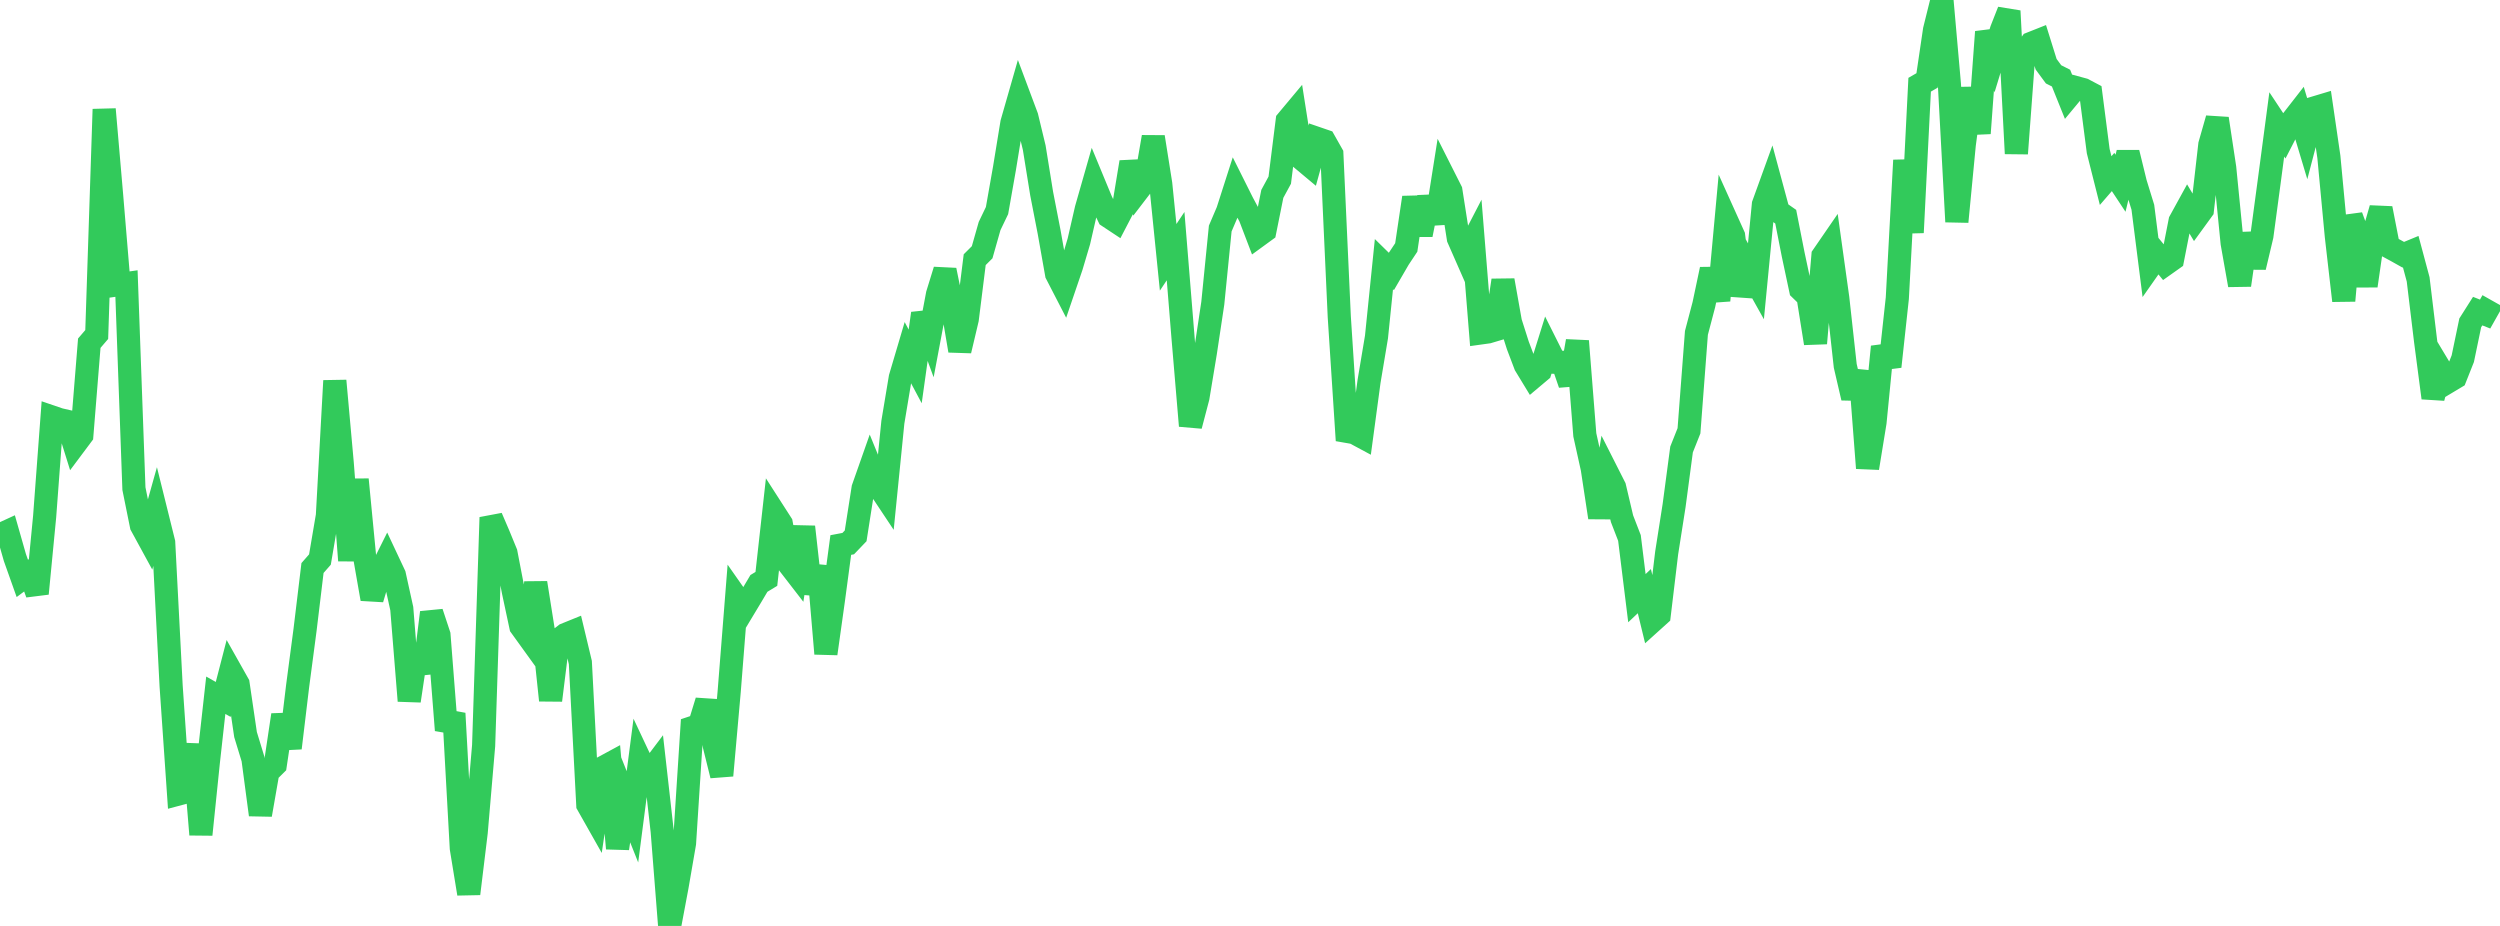 <?xml version="1.0" standalone="no"?>
<!DOCTYPE svg PUBLIC "-//W3C//DTD SVG 1.1//EN" "http://www.w3.org/Graphics/SVG/1.1/DTD/svg11.dtd">

<svg width="135" height="50" viewBox="0 0 135 50" preserveAspectRatio="none" 
  xmlns="http://www.w3.org/2000/svg"
  xmlns:xlink="http://www.w3.org/1999/xlink">


<polyline points="0.0, 28.882 0.402, 28.697 0.804, 30.107 1.205, 31.235 1.607, 30.936 2.009, 32.052 2.411, 27.888 2.812, 22.521 3.214, 22.658 3.616, 22.75 4.018, 24.037 4.42, 23.499 4.821, 18.533 5.223, 18.064 5.625, 5.9 6.027, 10.546 6.429, 15.369 6.83, 15.312 7.232, 26.387 7.634, 28.374 8.036, 29.111 8.438, 27.677 8.839, 29.293 9.241, 37.044 9.643, 42.875 10.045, 42.768 10.446, 40.203 10.848, 45.066 11.25, 41.161 11.652, 37.543 12.054, 37.77 12.455, 36.219 12.857, 36.933 13.259, 39.666 13.661, 40.983 14.062, 43.998 14.464, 41.696 14.866, 41.297 15.268, 38.609 15.67, 40.394 16.071, 37.054 16.473, 34.009 16.875, 30.673 17.277, 30.215 17.679, 27.847 18.08, 20.561 18.482, 25.024 18.884, 30.266 19.286, 25.895 19.688, 30.056 20.089, 32.343 20.491, 30.997 20.893, 30.191 21.295, 31.046 21.696, 32.865 22.098, 37.845 22.5, 35.152 22.902, 36.322 23.304, 33.076 23.705, 34.289 24.107, 39.43 24.509, 38.525 24.911, 45.807 25.312, 48.261 25.714, 44.953 26.116, 40.262 26.518, 27.942 26.92, 28.878 27.321, 29.855 27.723, 31.945 28.125, 33.826 28.527, 34.383 28.929, 31.474 29.33, 34.004 29.732, 37.816 30.134, 34.574 30.536, 34.263 30.938, 34.1 31.339, 35.777 31.741, 43.457 32.143, 44.168 32.545, 41.457 32.946, 41.24 33.348, 45.816 33.75, 43.101 34.152, 44.108 34.554, 41.011 34.955, 41.864 35.357, 41.331 35.759, 44.892 36.161, 50.0 36.562, 47.865 36.964, 45.538 37.366, 39.297 37.768, 39.163 38.17, 37.854 38.571, 40.256 38.973, 41.876 39.375, 37.358 39.777, 32.275 40.179, 32.849 40.58, 32.183 40.982, 31.504 41.384, 31.26 41.786, 27.649 42.188, 28.274 42.589, 30.451 42.991, 30.971 43.393, 28.451 43.795, 32.043 44.196, 30.58 44.598, 35.297 45.0, 32.432 45.402, 29.431 45.804, 29.355 46.205, 28.936 46.607, 26.366 47.009, 25.224 47.411, 26.207 47.812, 26.81 48.214, 22.802 48.616, 20.39 49.018, 19.032 49.42, 19.786 49.821, 16.926 50.223, 18.025 50.625, 15.891 51.027, 14.588 51.429, 16.568 51.83, 18.935 52.232, 17.238 52.634, 14.023 53.036, 13.622 53.438, 12.206 53.839, 11.371 54.241, 9.093 54.643, 6.635 55.045, 5.232 55.446, 6.304 55.848, 7.972 56.25, 10.458 56.652, 12.523 57.054, 14.79 57.455, 15.567 57.857, 14.387 58.259, 13.034 58.661, 11.283 59.062, 9.88 59.464, 10.851 59.866, 11.692 60.268, 11.958 60.67, 11.186 61.071, 8.755 61.473, 10.256 61.875, 9.731 62.277, 7.397 62.679, 9.929 63.08, 13.896 63.482, 13.292 63.884, 18.237 64.286, 22.993 64.688, 21.462 65.089, 19.043 65.491, 16.371 65.893, 12.34 66.295, 11.398 66.696, 10.147 67.098, 10.951 67.5, 11.701 67.902, 12.755 68.304, 12.462 68.705, 10.469 69.107, 9.728 69.509, 6.52 69.911, 6.039 70.312, 8.594 70.714, 8.93 71.116, 7.472 71.518, 7.61 71.92, 8.321 72.321, 17.107 72.723, 23.292 73.125, 23.362 73.527, 23.578 73.929, 20.594 74.33, 18.199 74.732, 14.265 75.134, 14.659 75.536, 13.967 75.938, 13.362 76.339, 10.666 76.741, 12.676 77.143, 10.655 77.545, 12.042 77.946, 9.506 78.348, 10.302 78.75, 12.868 79.152, 13.783 79.554, 13.007 79.955, 17.979 80.357, 17.923 80.759, 17.803 81.161, 15.139 81.562, 17.393 81.964, 18.655 82.366, 19.716 82.768, 20.377 83.17, 20.039 83.571, 18.757 83.973, 19.56 84.375, 19.565 84.777, 20.736 85.179, 18.419 85.58, 23.484 85.982, 25.3 86.384, 27.946 86.786, 25.514 87.188, 26.308 87.589, 28.011 87.991, 29.051 88.393, 32.301 88.795, 31.922 89.196, 33.571 89.598, 33.208 90.0, 29.856 90.402, 27.297 90.804, 24.272 91.205, 23.264 91.607, 17.974 92.009, 16.449 92.411, 14.544 92.812, 16.224 93.214, 11.849 93.616, 12.74 94.018, 15.951 94.42, 14.474 94.821, 15.191 95.223, 11.041 95.625, 9.931 96.027, 11.42 96.429, 11.701 96.83, 13.736 97.232, 15.626 97.634, 16.018 98.036, 18.538 98.438, 13.814 98.839, 13.231 99.241, 16.112 99.643, 19.754 100.045, 21.485 100.446, 20.046 100.848, 25.276 101.25, 22.809 101.652, 18.725 102.054, 19.794 102.455, 16.103 102.857, 8.656 103.259, 12.558 103.661, 4.575 104.062, 4.344 104.464, 1.619 104.866, 0.0 105.268, 4.551 105.67, 11.974 106.071, 7.806 106.473, 4.771 106.875, 7.197 107.277, 1.722 107.679, 2.931 108.08, 1.616 108.482, 0.594 108.884, 8.292 109.286, 2.905 109.688, 2.341 110.089, 2.182 110.491, 3.47 110.893, 4.015 111.295, 4.218 111.696, 5.215 112.098, 4.731 112.5, 4.84 112.902, 5.052 113.304, 8.163 113.705, 9.752 114.107, 9.288 114.509, 9.896 114.911, 8.246 115.312, 9.885 115.714, 11.19 116.116, 14.359 116.518, 13.786 116.92, 14.276 117.321, 13.992 117.723, 11.944 118.125, 11.212 118.527, 11.885 118.929, 11.332 119.33, 7.813 119.732, 6.406 120.134, 9.061 120.536, 13.127 120.938, 15.396 121.339, 12.622 121.741, 14.427 122.143, 12.736 122.545, 9.743 122.946, 6.718 123.348, 7.325 123.75, 6.542 124.152, 6.026 124.554, 7.366 124.955, 5.835 125.357, 5.714 125.759, 8.471 126.161, 12.743 126.562, 16.237 126.964, 11.681 127.366, 12.768 127.768, 15.434 128.17, 12.653 128.571, 11.254 128.973, 13.314 129.375, 13.531 129.777, 13.756 130.179, 13.59 130.58, 15.086 130.982, 18.42 131.384, 21.486 131.786, 19.951 132.188, 20.621 132.589, 20.381 132.991, 19.368 133.393, 17.435 133.795, 16.801 134.196, 16.959 134.598, 16.246" fill="none" stroke="#32ca5b" stroke-width="1.25"/>

</svg>